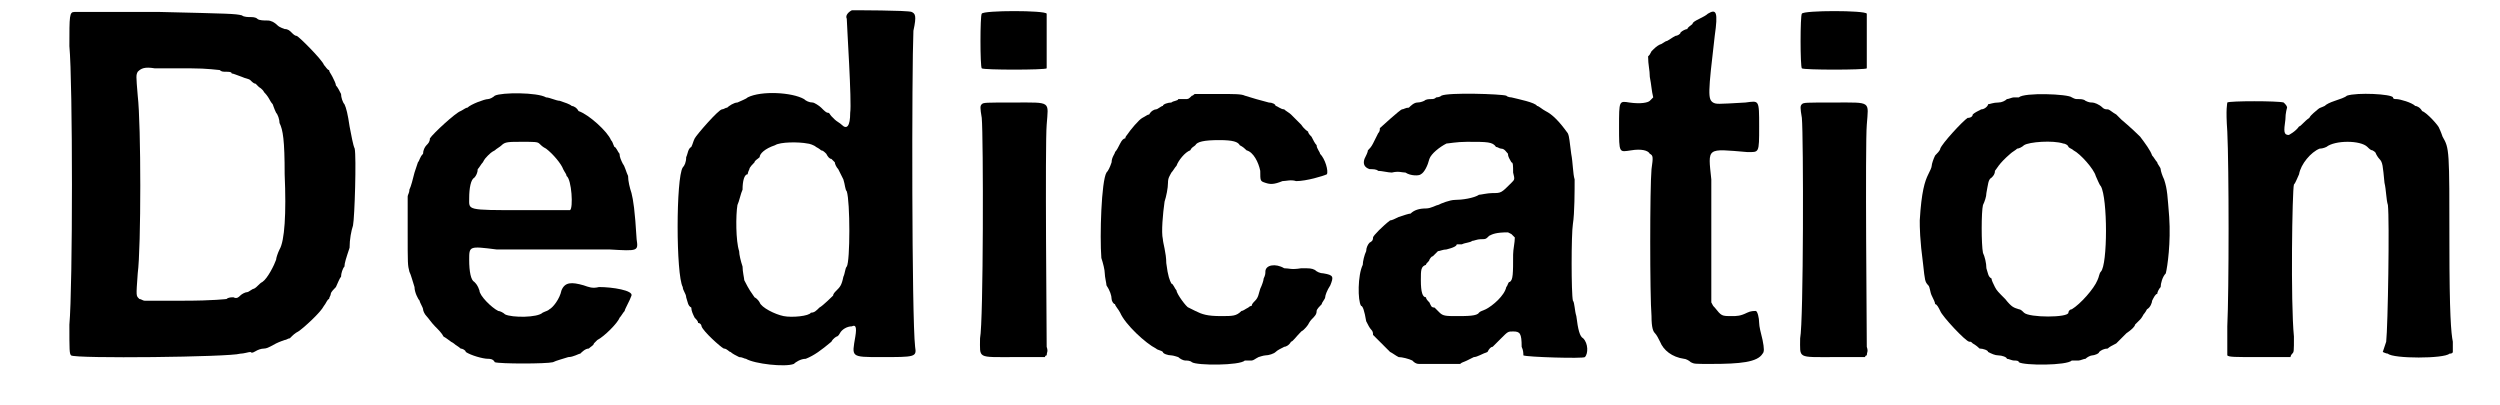 <?xml version='1.0' encoding='utf-8'?>
<svg xmlns="http://www.w3.org/2000/svg" xmlns:xlink="http://www.w3.org/1999/xlink" width="142px" height="23px" viewBox="0 0 1426 237" version="1.1">
<defs>
<path id="gl5376" d="M 25 7 C 22 7 22 9 22 27 C 24 48 24 168 22 190 C 22 205 22 207 23 208 C 25 210 116 209 122 207 C 124 207 127 206 128 206 C 129 207 130 206 132 205 C 132 205 134 204 136 204 C 138 204 141 202 143 201 C 145 200 148 199 148 199 C 149 199 150 198 151 198 C 153 196 154 195 156 194 C 159 192 169 183 171 179 C 172 178 173 175 174 175 C 174 174 175 173 175 172 C 175 171 177 169 178 168 C 179 166 180 163 181 162 C 181 160 182 157 183 156 C 183 154 184 151 186 145 C 186 140 187 135 188 132 C 189 127 190 92 189 87 C 188 85 187 79 186 74 C 185 67 184 63 183 61 C 182 60 181 57 181 55 C 180 53 179 51 178 50 C 178 49 177 47 176 45 C 175 43 174 42 174 41 C 173 41 172 39 171 38 C 170 35 156 21 155 21 C 154 21 153 20 152 19 C 151 18 150 17 148 17 C 148 17 145 16 144 15 C 142 13 140 12 138 12 C 136 12 133 12 132 11 C 131 10 129 10 128 10 C 127 10 124 10 123 9 C 119 8 116 8 75 7 C 51 7 30 7 28 7 C 27 7 25 7 25 7 M 93 40 C 103 40 109 41 110 41 C 111 42 112 42 114 42 C 115 42 117 42 117 43 C 118 43 120 44 123 45 C 125 46 127 46 128 47 C 129 48 130 49 131 49 C 132 50 133 51 133 51 C 133 51 135 52 136 54 C 138 56 139 58 139 58 C 139 58 140 60 141 61 C 141 61 142 64 143 66 C 144 67 145 70 145 72 C 147 76 148 82 148 102 C 149 125 148 141 145 146 C 144 148 143 151 143 152 C 142 155 138 163 135 165 C 133 166 132 168 130 169 C 129 169 127 171 126 171 C 125 171 123 172 122 173 C 121 174 120 175 118 174 C 117 174 115 174 114 175 C 114 175 106 176 89 176 C 81 176 73 176 66 176 C 65 176 64 175 63 175 C 61 173 61 174 62 160 C 64 145 64 73 62 56 C 61 44 61 44 62 42 C 64 40 66 39 72 40 C 74 40 84 40 93 40 z" fill="black"/><!-- width=198 height=216 -->
<path id="gl5377" d="M 69 9 C 68 10 66 11 65 11 C 63 11 55 14 53 16 C 52 16 51 17 49 18 C 46 19 33 31 31 34 C 31 36 30 37 29 38 C 28 39 27 41 27 43 C 25 45 25 47 24 48 C 24 48 23 51 22 54 C 21 58 20 62 19 64 C 19 66 18 67 18 68 C 18 75 18 81 18 88 C 18 108 18 108 19 112 C 20 114 21 118 22 121 C 22 124 24 128 25 129 C 25 130 27 133 27 134 C 27 135 28 137 29 138 C 30 139 32 142 34 144 C 36 146 38 148 39 150 C 41 151 43 153 45 154 C 46 155 48 156 49 157 C 50 157 52 158 52 159 C 55 161 62 163 65 163 C 66 163 68 163 69 165 C 72 166 99 166 103 165 C 105 164 109 163 112 162 C 115 162 118 160 119 160 C 120 159 122 157 124 157 C 125 156 127 155 127 154 C 127 154 128 153 129 152 C 133 150 141 142 142 139 C 143 138 144 136 145 135 C 145 134 148 129 149 126 C 150 123 138 121 130 121 C 126 122 124 121 121 120 C 114 118 110 118 108 123 C 107 128 103 133 101 134 C 100 135 99 135 97 136 C 94 139 79 139 75 137 C 74 136 72 135 71 135 C 67 133 60 126 60 123 C 59 120 58 119 57 118 C 55 117 54 112 54 105 C 54 97 54 97 70 99 C 78 99 91 99 103 99 C 115 99 129 99 136 99 C 153 100 153 100 152 93 C 151 76 150 70 149 66 C 148 63 147 59 147 56 C 146 54 145 50 144 49 C 143 47 142 45 142 43 C 141 42 140 39 139 39 C 138 37 138 36 137 35 C 135 30 124 20 118 18 C 117 16 115 15 114 15 C 113 14 110 13 107 12 C 105 12 101 10 99 10 C 94 7 73 7 69 9 M 95 37 C 96 38 97 39 99 40 C 103 43 108 49 109 52 C 110 54 111 55 111 56 C 114 58 115 75 113 76 C 112 76 100 76 85 76 C 52 76 54 76 54 69 C 54 63 55 58 57 57 C 58 56 59 54 59 52 C 60 51 61 49 62 48 C 63 46 64 45 65 44 C 66 43 67 42 69 41 C 70 40 72 39 73 38 C 75 36 77 36 85 36 C 92 36 94 36 95 37 z" fill="black"/><!-- width=163 height=174 -->
<path id="gl5378" d="M 109 1 C 107 2 105 4 106 6 C 106 9 109 55 108 61 C 108 69 106 71 103 68 C 102 67 100 66 99 65 C 98 64 97 63 97 63 C 96 62 96 61 95 61 C 94 61 93 60 91 58 C 90 57 87 55 86 55 C 84 55 82 54 81 53 C 74 49 56 48 48 52 C 47 53 44 54 42 55 C 40 55 37 57 36 58 C 35 58 34 59 33 59 C 31 59 18 74 17 76 C 16 78 16 79 15 81 C 13 82 13 85 12 87 C 12 90 11 92 10 93 C 6 99 6 156 10 163 C 10 165 12 167 12 169 C 13 172 13 174 15 175 C 15 177 16 179 17 181 C 18 182 19 183 19 184 C 20 184 21 185 21 186 C 22 189 32 198 34 199 C 36 199 37 201 38 201 C 39 202 41 203 43 204 C 45 204 46 205 47 205 C 52 208 70 210 75 208 C 76 207 79 205 82 205 C 87 203 91 200 97 195 C 98 193 100 192 100 192 C 100 192 101 192 102 190 C 103 188 106 186 109 186 C 111 185 112 186 111 192 C 109 204 108 204 126 204 C 146 204 147 204 146 198 C 144 181 144 36 145 13 C 147 4 146 3 144 2 C 142 1 110 1 109 1 M 83 79 C 84 79 87 80 88 81 C 90 82 91 83 91 83 C 92 83 93 84 94 85 C 95 87 96 88 97 88 C 97 88 98 89 99 90 C 99 91 100 93 101 94 C 102 96 103 98 104 100 C 105 103 105 106 106 107 C 108 113 108 148 106 151 C 105 152 105 155 104 157 C 103 162 102 163 100 165 C 99 166 98 167 98 168 C 98 168 92 174 90 175 C 88 177 87 178 85 178 C 84 180 74 181 69 180 C 64 179 56 175 55 172 C 55 172 54 170 52 169 C 50 166 49 165 46 159 C 46 158 45 154 45 151 C 44 148 43 144 43 142 C 41 136 41 121 42 115 C 43 113 44 108 45 106 C 45 101 46 97 48 97 C 48 97 48 96 49 94 C 49 93 51 91 52 90 C 52 89 54 88 55 87 C 55 85 58 82 64 80 C 67 78 78 78 83 79 z" fill="black"/><!-- width=171 height=232 -->
<path id="gl5379" d="M 11 3 C 10 4 10 34 11 35 C 12 36 48 36 49 35 C 49 34 49 4 49 3 C 48 1 12 1 11 3 M 11 56 C 10 57 10 58 11 64 C 12 75 12 183 10 193 C 10 205 8 204 30 204 C 36 204 42 204 48 204 C 48 204 48 203 49 203 C 49 201 50 201 49 198 C 49 193 48 79 49 68 C 50 54 52 55 30 55 C 13 55 12 55 11 56 z" fill="black"/><!-- width=61 height=219 -->
<path id="gl5380" d="M 78 7 C 76 9 76 9 74 9 C 73 9 72 9 70 9 C 70 10 67 10 66 11 C 64 11 61 12 61 13 C 60 13 58 15 57 15 C 56 15 54 16 53 18 C 52 18 51 19 49 20 C 47 21 42 27 40 30 C 39 31 39 32 39 32 C 38 32 37 33 36 35 C 35 37 34 39 33 40 C 33 41 31 43 31 46 C 30 49 29 51 28 52 C 25 57 24 89 25 102 C 26 105 27 109 27 111 C 27 113 28 117 28 118 C 30 121 31 124 31 126 C 31 127 32 129 33 129 C 33 130 35 132 36 134 C 39 141 51 152 57 155 C 58 156 60 156 61 157 C 61 158 64 159 66 159 C 67 159 70 160 70 160 C 71 161 73 162 74 162 C 75 162 77 162 78 163 C 81 165 106 165 109 162 C 110 162 112 162 113 162 C 114 162 115 161 117 160 C 117 160 120 159 121 159 C 123 159 126 158 127 157 C 128 156 130 155 132 154 C 133 154 135 153 136 151 C 137 151 139 148 142 145 C 144 144 146 141 146 141 C 146 141 147 139 148 138 C 150 136 151 135 151 133 C 151 132 153 130 154 129 C 154 128 156 126 156 125 C 156 124 157 121 159 118 C 161 113 161 112 155 111 C 153 111 151 110 150 109 C 148 108 147 108 142 108 C 136 109 135 108 132 108 C 127 105 121 106 121 110 C 121 111 121 112 120 114 C 120 115 119 118 118 120 C 117 123 117 125 115 127 C 114 128 113 129 113 130 C 113 130 112 130 111 131 C 109 132 108 133 107 133 C 104 136 102 136 95 136 C 87 136 84 135 80 133 C 78 132 76 131 76 131 C 75 131 69 123 69 121 C 68 120 67 117 66 117 C 65 115 64 113 63 105 C 63 99 61 93 61 91 C 60 87 61 76 62 69 C 63 66 64 61 64 58 C 64 55 65 54 66 52 C 67 51 68 49 69 48 C 70 45 74 40 77 39 C 78 37 79 37 80 36 C 81 34 85 33 94 33 C 102 33 105 34 106 36 C 108 37 109 38 110 39 C 114 40 117 46 118 51 C 118 57 118 57 121 58 C 124 59 126 59 131 57 C 133 57 136 56 139 57 C 145 57 155 54 157 53 C 158 51 156 44 153 41 C 153 40 151 38 151 36 C 150 35 149 33 148 31 C 147 30 146 29 146 28 C 146 28 144 27 142 24 C 140 22 137 19 136 18 C 135 17 133 16 132 15 C 130 15 128 13 127 13 C 127 12 125 11 123 11 C 119 10 112 8 109 7 C 107 6 103 6 93 6 C 89 6 84 6 80 6 C 79 6 79 7 78 7 z" fill="black"/><!-- width=168 height=171 -->
<path id="gl5381" d="M 55 3 C 54 4 52 4 52 4 C 51 5 50 5 49 5 C 48 5 46 5 45 6 C 45 6 43 7 41 7 C 39 7 37 9 36 10 C 34 10 33 11 32 11 C 31 11 19 22 19 22 C 19 23 19 24 18 25 C 17 27 16 29 15 31 C 14 33 13 34 12 35 C 12 36 11 38 10 40 C 9 43 10 45 13 46 C 15 46 17 46 18 47 C 20 47 24 48 26 48 C 30 47 32 48 34 48 C 37 50 42 50 43 49 C 45 48 47 44 48 40 C 49 37 54 33 58 31 C 59 31 64 30 70 30 C 82 30 85 30 87 33 C 88 33 89 34 90 34 C 92 34 93 36 94 37 C 94 39 95 40 96 42 C 97 42 97 44 97 48 C 98 52 98 52 96 54 C 90 60 90 60 85 60 C 82 60 78 61 77 61 C 74 63 67 64 63 64 C 60 64 55 66 53 67 C 52 67 49 69 46 69 C 42 69 39 70 37 72 C 36 72 33 73 30 74 C 28 75 26 76 25 76 C 21 79 15 85 15 86 C 15 87 15 88 13 89 C 12 90 11 92 11 94 C 10 96 9 100 9 102 C 6 108 6 123 8 126 C 9 126 10 129 11 135 C 12 137 13 139 14 140 C 15 141 15 142 15 143 C 15 143 17 145 19 147 C 22 150 24 152 25 153 C 27 154 28 155 30 156 C 32 156 36 157 38 158 C 39 159 40 160 42 160 C 46 160 49 160 54 160 C 58 160 61 160 66 160 C 67 159 68 159 70 158 C 72 157 74 156 74 156 C 76 156 79 154 82 153 C 83 151 84 150 85 150 C 85 150 87 148 90 145 C 94 141 94 141 97 141 C 101 141 102 142 102 150 C 103 152 103 154 103 155 C 105 156 138 157 139 156 C 141 154 141 148 138 145 C 136 144 135 140 134 132 C 133 129 133 124 132 123 C 131 119 131 84 132 78 C 133 72 133 58 133 52 C 132 49 132 42 131 37 C 130 30 130 27 129 25 C 124 18 120 14 116 12 C 114 11 112 9 111 9 C 110 7 100 5 96 4 C 96 4 94 4 93 3 C 90 2 59 1 55 3 M 96 84 C 97 85 97 85 98 86 C 98 89 97 93 97 96 C 97 107 97 111 95 112 C 94 112 94 114 93 115 C 92 120 85 126 81 128 C 79 129 78 129 77 130 C 76 132 70 132 64 132 C 58 132 56 132 54 130 C 53 129 52 128 51 127 C 49 127 49 126 48 124 C 47 123 46 122 46 121 C 44 121 43 118 43 111 C 43 105 43 103 46 102 C 46 101 48 100 48 99 C 48 99 49 97 50 97 C 51 96 52 95 53 94 C 54 94 56 93 58 93 C 62 92 64 91 64 90 C 64 90 66 90 67 90 C 69 89 72 89 73 88 C 74 88 76 87 78 87 C 81 87 81 87 83 85 C 85 84 87 83 94 83 C 94 83 96 84 96 84 z" fill="black"/><!-- width=152 height=168 -->
<path id="gl5382" d="M 64 3 C 63 4 61 5 59 6 C 57 7 55 8 55 9 C 54 10 52 11 52 12 C 51 12 49 13 48 14 C 48 15 46 16 45 16 C 43 17 42 18 40 19 C 39 19 37 21 36 21 C 34 22 33 23 31 25 C 30 27 30 27 29 28 C 29 33 30 36 30 40 C 31 45 31 48 32 52 C 31 53 31 53 30 54 C 29 55 25 56 18 55 C 12 54 12 54 12 69 C 12 85 12 84 19 83 C 25 82 29 83 30 85 C 32 86 32 87 31 94 C 30 105 30 168 31 180 C 31 187 32 189 33 190 C 34 191 35 193 36 195 C 38 200 43 204 50 205 C 51 205 53 206 54 207 C 56 208 56 208 66 208 C 83 208 93 207 96 202 C 97 201 97 199 96 194 C 95 190 94 186 94 184 C 94 181 93 177 92 177 C 91 177 89 177 87 178 C 83 180 81 180 78 180 C 72 180 72 180 68 175 C 67 174 67 174 66 172 C 66 161 66 150 66 139 C 66 121 66 103 66 100 C 64 81 63 82 87 84 C 94 84 94 85 94 69 C 94 53 94 54 86 55 C 69 56 69 56 67 55 C 64 53 64 50 68 16 C 70 2 69 0 64 3 z" fill="black"/><!-- width=106 height=220 -->
<path id="gl5379" d="M 11 3 C 10 4 10 34 11 35 C 12 36 48 36 49 35 C 49 34 49 4 49 3 C 48 1 12 1 11 3 M 11 56 C 10 57 10 58 11 64 C 12 75 12 183 10 193 C 10 205 8 204 30 204 C 36 204 42 204 48 204 C 48 204 48 203 49 203 C 49 201 50 201 49 198 C 49 193 48 79 49 68 C 50 54 52 55 30 55 C 13 55 12 55 11 56 z" fill="black"/><!-- width=61 height=219 -->
<path id="gl5383" d="M 70 9 C 69 9 68 9 67 9 C 66 9 64 10 63 10 C 62 11 60 12 58 12 C 55 12 53 13 52 13 C 52 14 50 16 48 16 C 46 17 44 18 43 19 C 43 20 42 21 40 21 C 37 23 25 36 24 39 C 24 40 22 42 21 43 C 20 45 19 48 19 49 C 19 50 18 52 17 54 C 15 58 13 64 12 81 C 12 85 12 92 14 107 C 15 116 15 117 17 119 C 18 120 18 123 19 125 C 20 127 21 129 21 130 C 22 130 23 132 24 134 C 25 137 39 152 41 152 C 42 152 42 152 43 153 C 43 153 45 154 47 156 C 49 156 52 157 52 158 C 54 159 56 160 58 160 C 60 160 63 161 63 162 C 64 162 66 163 67 163 C 68 163 70 163 70 164 C 73 166 98 166 101 163 C 102 163 103 163 105 163 C 106 163 108 162 109 162 C 110 161 112 160 113 160 C 114 160 117 159 117 158 C 118 157 120 156 122 156 C 123 155 125 154 127 153 C 128 152 131 149 133 147 C 136 145 138 143 138 142 C 138 142 139 141 141 139 C 142 138 143 136 143 136 C 143 136 144 135 145 133 C 147 132 148 129 148 128 C 149 126 150 124 151 124 C 151 123 152 121 153 120 C 153 118 154 114 156 112 C 157 108 159 94 158 79 C 157 67 157 63 155 57 C 154 55 153 52 153 51 C 153 50 151 48 151 47 C 150 46 149 44 148 43 C 147 40 144 36 141 32 C 136 27 130 22 130 22 C 130 22 129 21 127 19 C 125 18 123 16 122 16 C 121 16 120 16 119 15 C 117 13 114 12 113 12 C 112 12 111 12 109 11 C 108 10 106 10 105 10 C 103 10 103 10 101 9 C 99 7 73 6 70 9 M 96 36 C 97 36 99 37 99 38 C 100 39 101 39 102 40 C 106 42 114 51 115 55 C 116 57 117 60 118 61 C 122 68 122 107 118 111 C 117 112 117 114 116 116 C 114 121 106 130 101 133 C 100 133 99 134 99 135 C 99 138 76 138 73 135 C 72 134 71 133 70 133 C 67 132 66 132 62 127 C 58 123 57 122 56 120 C 55 118 54 116 54 115 C 52 114 52 112 51 109 C 51 106 50 102 49 100 C 48 95 48 76 49 72 C 50 70 51 67 51 65 C 52 60 52 57 54 56 C 55 55 56 54 56 52 C 57 51 58 48 65 42 C 66 41 68 40 69 39 C 70 39 72 38 73 37 C 76 35 90 34 96 36 z" fill="black"/><!-- width=170 height=172 -->
<path id="gl5384" d="M 82 15 C 81 16 78 17 75 18 C 72 19 70 20 69 21 C 67 22 66 22 65 23 C 64 24 61 26 60 28 C 57 30 55 33 54 33 C 52 36 48 38 48 38 C 45 38 45 36 46 29 C 46 25 47 22 47 22 C 47 21 46 20 45 19 C 42 18 13 18 12 19 C 12 20 11 22 12 36 C 13 57 13 129 12 150 C 12 163 12 166 12 167 C 13 168 16 168 31 168 C 37 168 43 168 49 168 C 49 168 49 167 50 166 C 51 165 51 165 51 156 C 49 136 50 70 51 67 C 52 66 53 63 54 61 C 55 55 61 48 66 46 C 68 46 70 45 70 45 C 75 41 90 41 94 45 C 95 46 96 47 97 47 C 97 47 99 48 99 49 C 99 49 100 51 101 52 C 103 54 103 56 104 66 C 105 70 105 76 106 79 C 107 88 106 150 105 159 C 104 162 103 165 103 165 C 103 165 105 166 106 166 C 109 169 139 169 142 166 C 144 166 144 165 144 165 C 144 165 144 162 144 159 C 143 154 142 143 142 102 C 142 46 142 46 138 39 C 137 36 136 34 136 34 C 136 33 129 25 126 24 C 125 22 123 21 122 21 C 120 19 113 17 111 17 C 110 17 109 17 109 16 C 108 14 88 13 82 15 z" fill="black"/><!-- width=153 height=175 -->
</defs>
<use xlink:href="#gl5376" x="0" y="0"/>
<use xlink:href="#gl5377" x="202" y="47"/>
<use xlink:href="#gl5378" x="371" y="5"/>
<use xlink:href="#gl5379" x="545" y="5"/>
<use xlink:href="#gl5380" x="601" y="49"/>
<use xlink:href="#gl5381" x="770" y="53"/>
<use xlink:href="#gl5382" x="917" y="5"/>
<use xlink:href="#gl5379" x="1025" y="5"/>
<use xlink:href="#gl5383" x="1093" y="48"/>
<use xlink:href="#gl5384" x="1273" y="41"/>
</svg>

